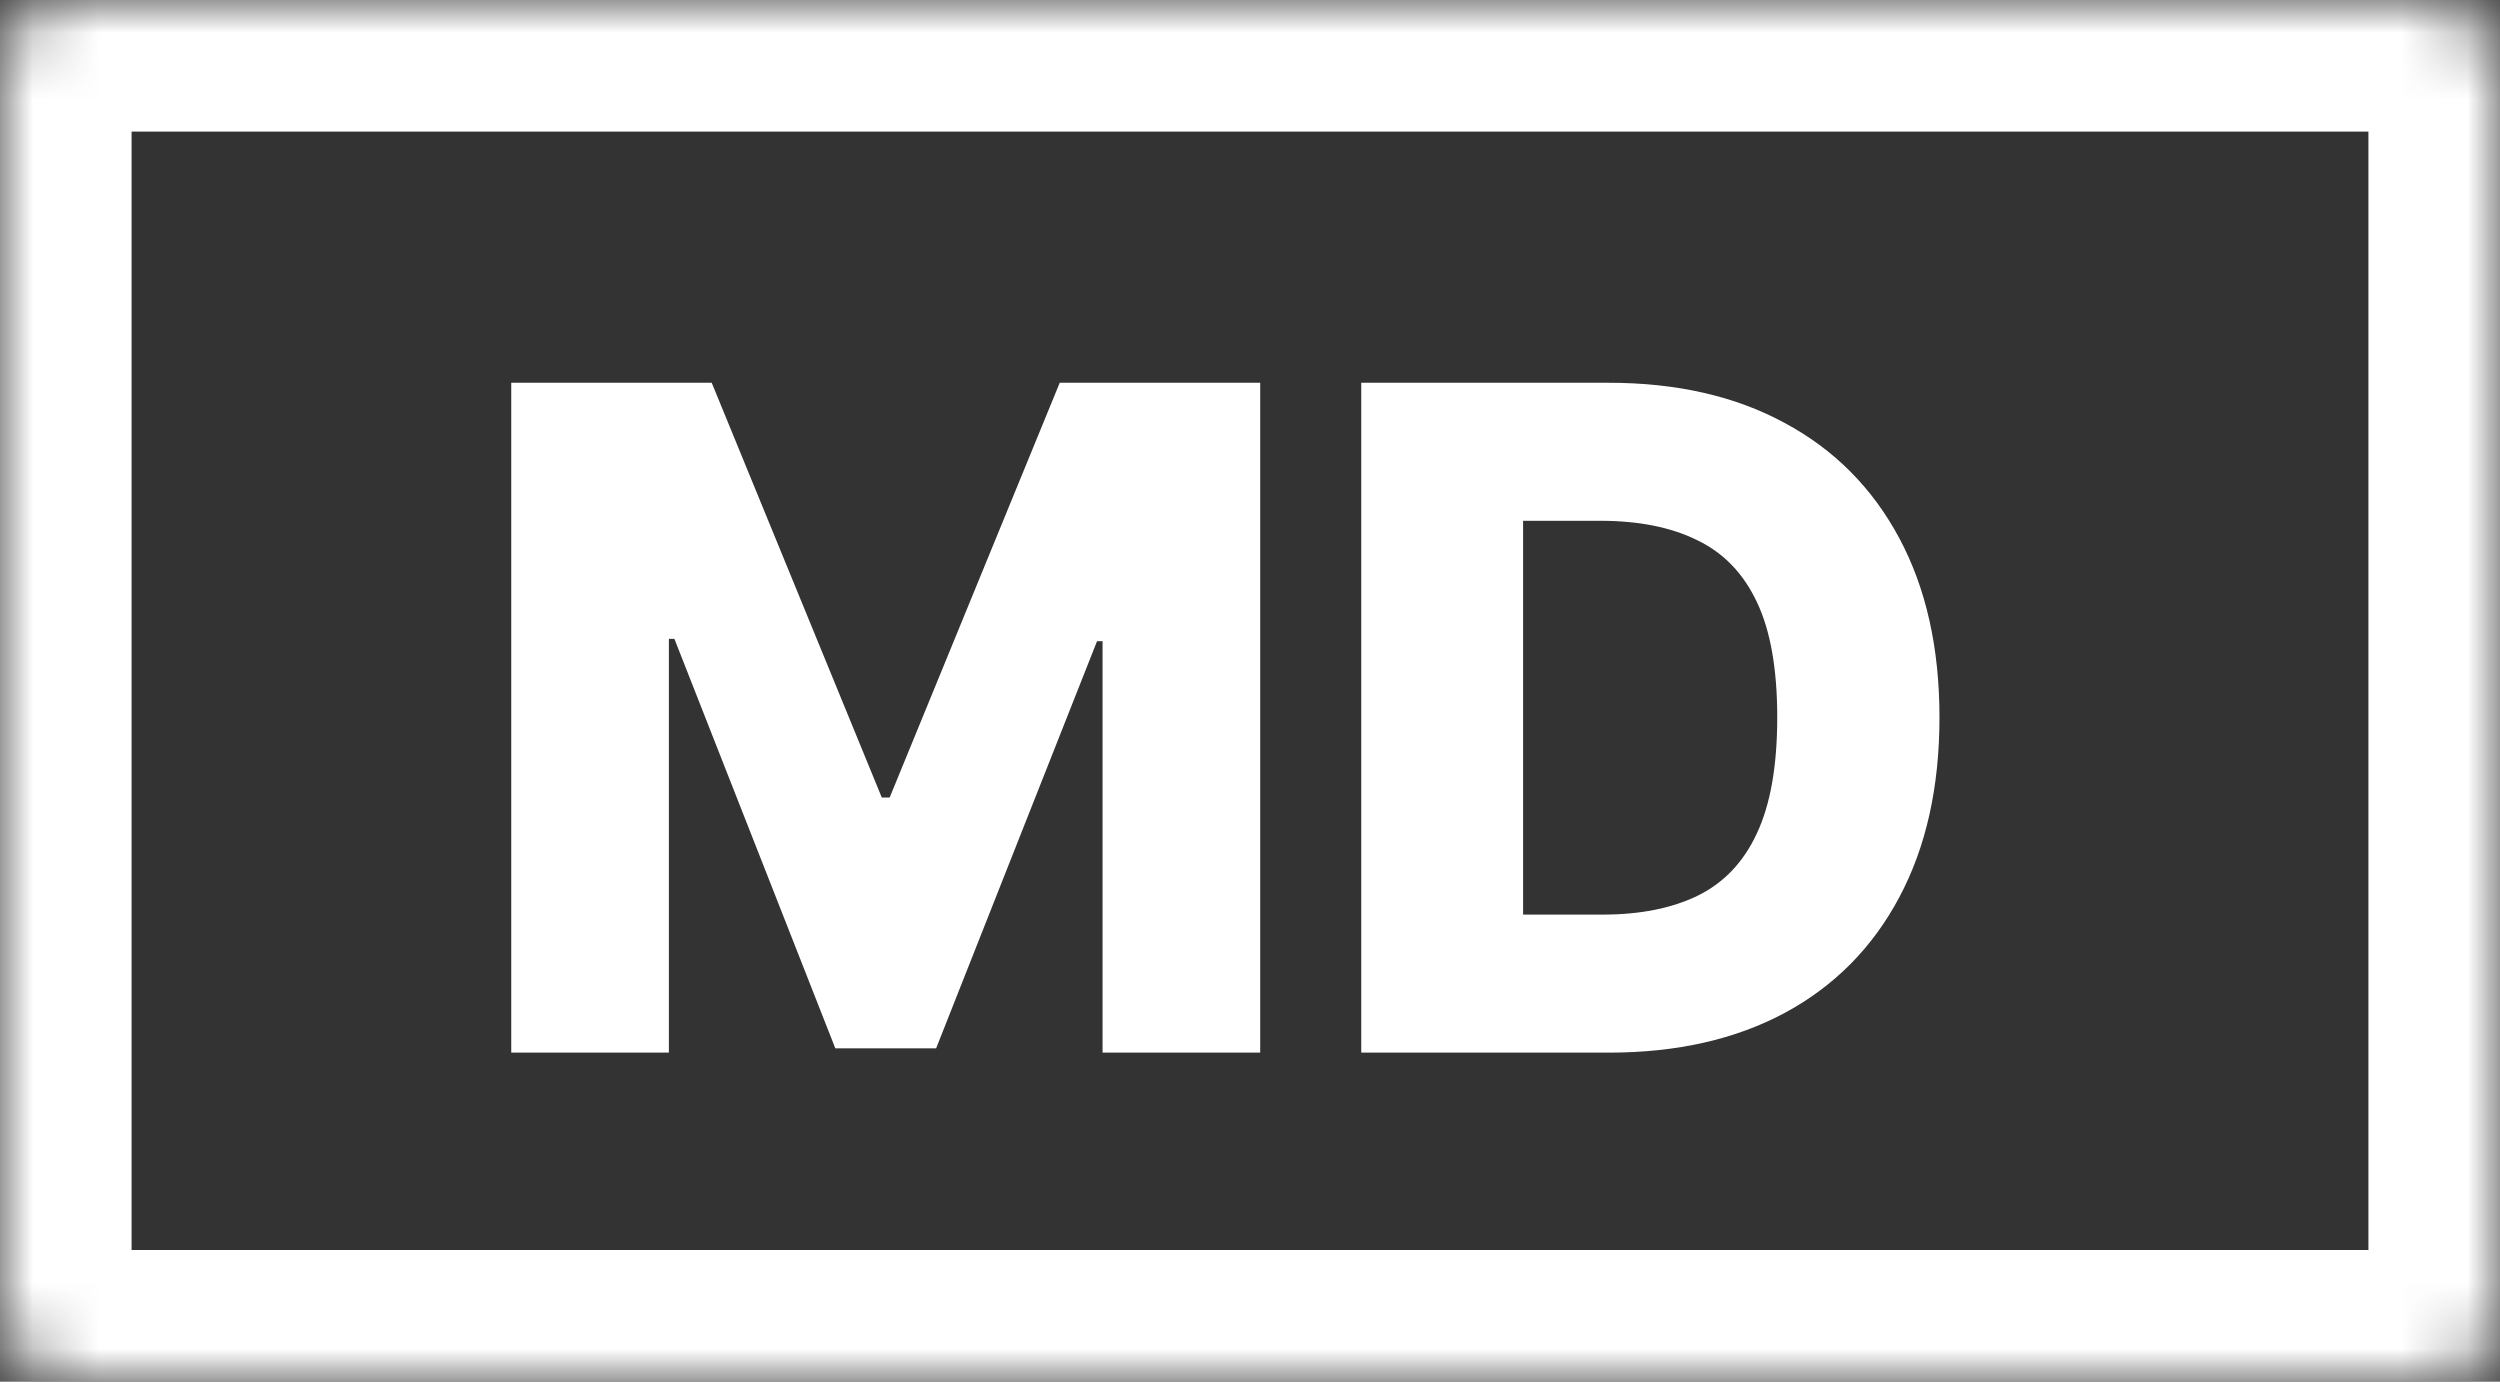 <svg width="38" height="21" viewBox="0 0 38 21" fill="none" xmlns="http://www.w3.org/2000/svg">
<rect x="0" y="0" width="38" height="21" fill="#333333" stroke="none"/>
<mask id="path-1-inside-1_9296_102258" fill="white">
<rect width="38" height="21" rx="1"/>
</mask>
<rect width="38" height="21" rx="1" stroke="white" stroke-width="4" stroke-linejoin="round" mask="url(#path-1-inside-1_9296_102258)"/>
<path d="M7.771 5.818H10.818L13.403 12.122H13.523L16.108 5.818H19.155V16H16.759V9.746H16.675L14.229 15.935H12.697L10.251 9.711H10.167V16H7.771V5.818ZM24.454 16H20.691V5.818H24.449C25.486 5.818 26.38 6.022 27.129 6.43C27.881 6.834 28.461 7.417 28.869 8.18C29.276 8.939 29.48 9.847 29.48 10.904C29.48 11.965 29.276 12.876 28.869 13.639C28.464 14.401 27.886 14.986 27.134 15.393C26.381 15.798 25.488 16 24.454 16ZM23.151 13.902H24.36C24.93 13.902 25.412 13.806 25.806 13.614C26.204 13.418 26.504 13.102 26.706 12.664C26.912 12.223 27.014 11.637 27.014 10.904C27.014 10.172 26.912 9.588 26.706 9.154C26.501 8.717 26.197 8.402 25.796 8.21C25.399 8.014 24.908 7.916 24.325 7.916H23.151V13.902Z" fill="white"/>
</svg>
